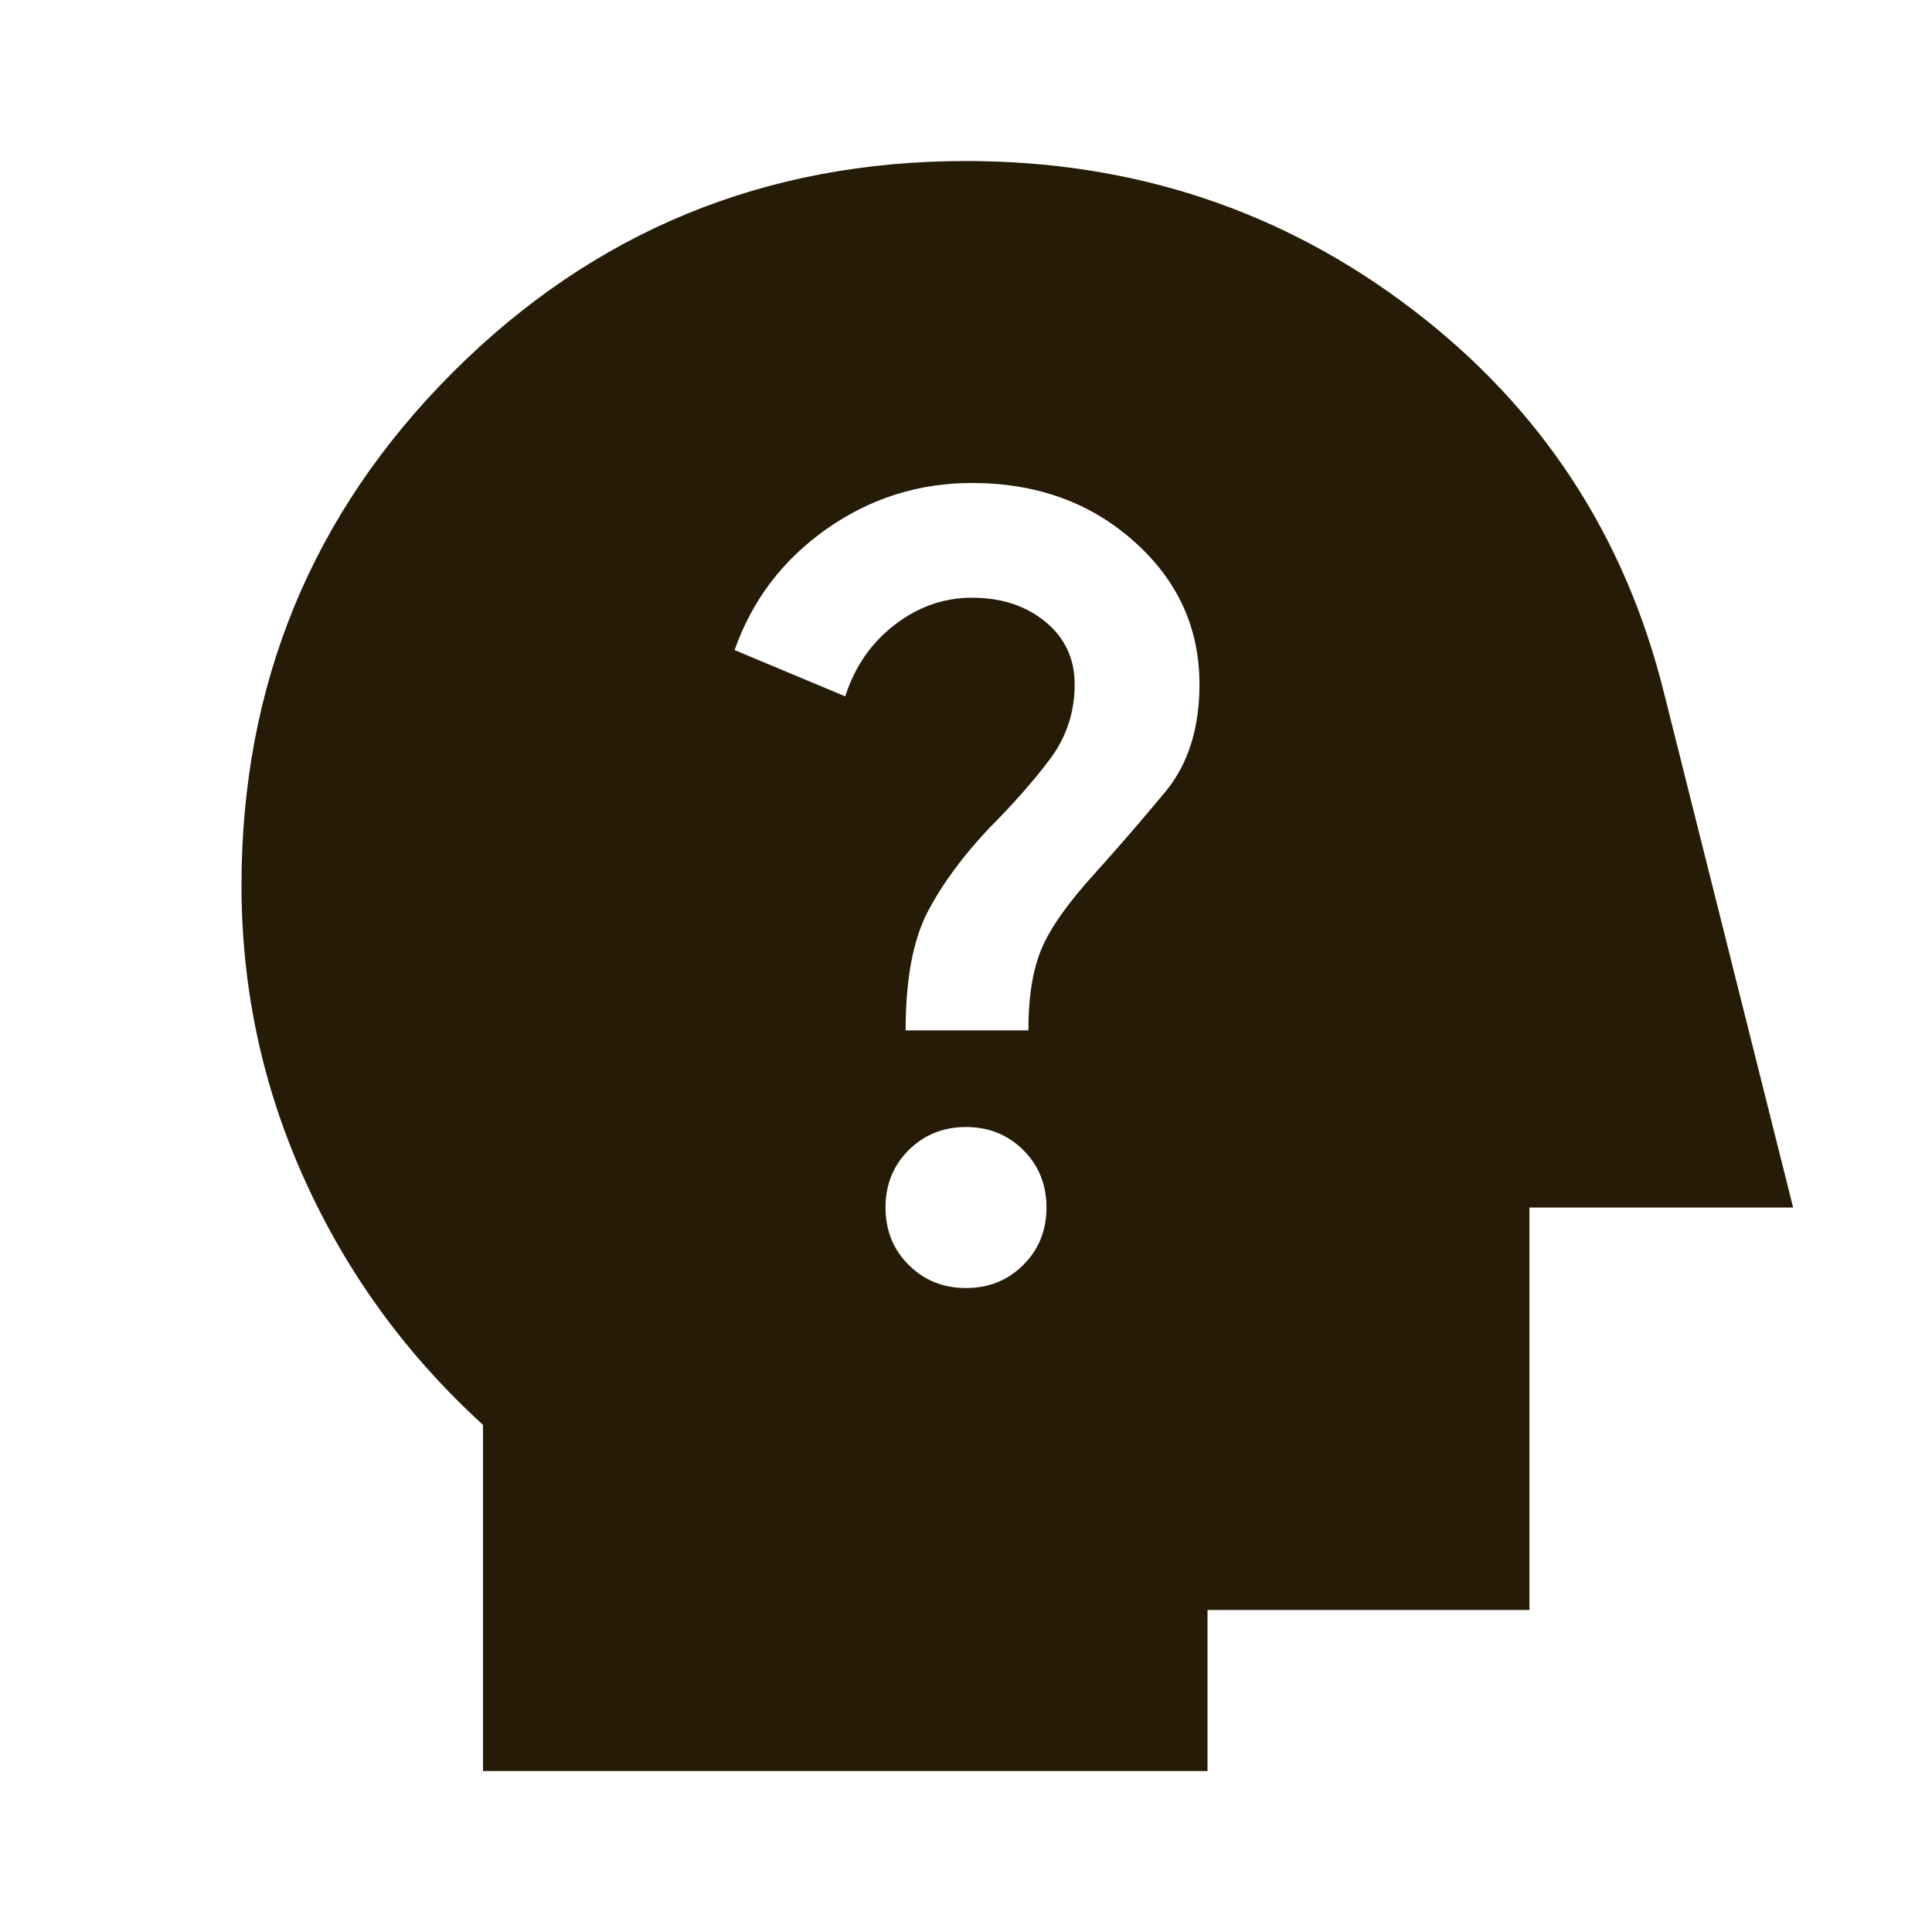 <svg width="32" height="32" viewBox="0 0 32 32" fill="none" xmlns="http://www.w3.org/2000/svg">
<path d="M8 29.334V23.6C6.733 22.445 5.75 21.095 5.05 19.55C4.35 18.006 4 16.378 4 14.667C4 11.334 5.167 8.5 7.5 6.167C9.833 3.834 12.667 2.667 16 2.667C18.778 2.667 21.239 3.484 23.383 5.117C25.528 6.75 26.922 8.878 27.567 11.5L29.7 20H25.333V26.667H20V29.334H8ZM16 21.334C16.378 21.334 16.694 21.206 16.95 20.95C17.206 20.695 17.333 20.378 17.333 20C17.333 19.622 17.206 19.306 16.95 19.05C16.694 18.795 16.378 18.667 16 18.667C15.622 18.667 15.306 18.795 15.05 19.05C14.794 19.306 14.667 19.622 14.667 20C14.667 20.378 14.794 20.695 15.05 20.95C15.306 21.206 15.622 21.334 16 21.334ZM15 17.067H17.033C17.033 16.511 17.106 16.061 17.25 15.717C17.394 15.373 17.689 14.956 18.133 14.467C18.533 14.023 18.922 13.572 19.3 13.117C19.678 12.661 19.867 12.067 19.867 11.334C19.867 10.4 19.506 9.611 18.783 8.967C18.061 8.323 17.167 8 16.1 8C15.211 8 14.406 8.256 13.683 8.767C12.961 9.278 12.456 9.945 12.167 10.767L14 11.534C14.156 11.045 14.428 10.65 14.817 10.35C15.206 10.05 15.633 9.9 16.1 9.9C16.589 9.9 16.994 10.034 17.317 10.3C17.639 10.567 17.8 10.911 17.8 11.334C17.8 11.8 17.661 12.217 17.383 12.584C17.106 12.95 16.778 13.322 16.4 13.7C15.956 14.167 15.611 14.634 15.367 15.1C15.122 15.567 15 16.223 15 17.067Z" fill="#261B07"/>
</svg>
